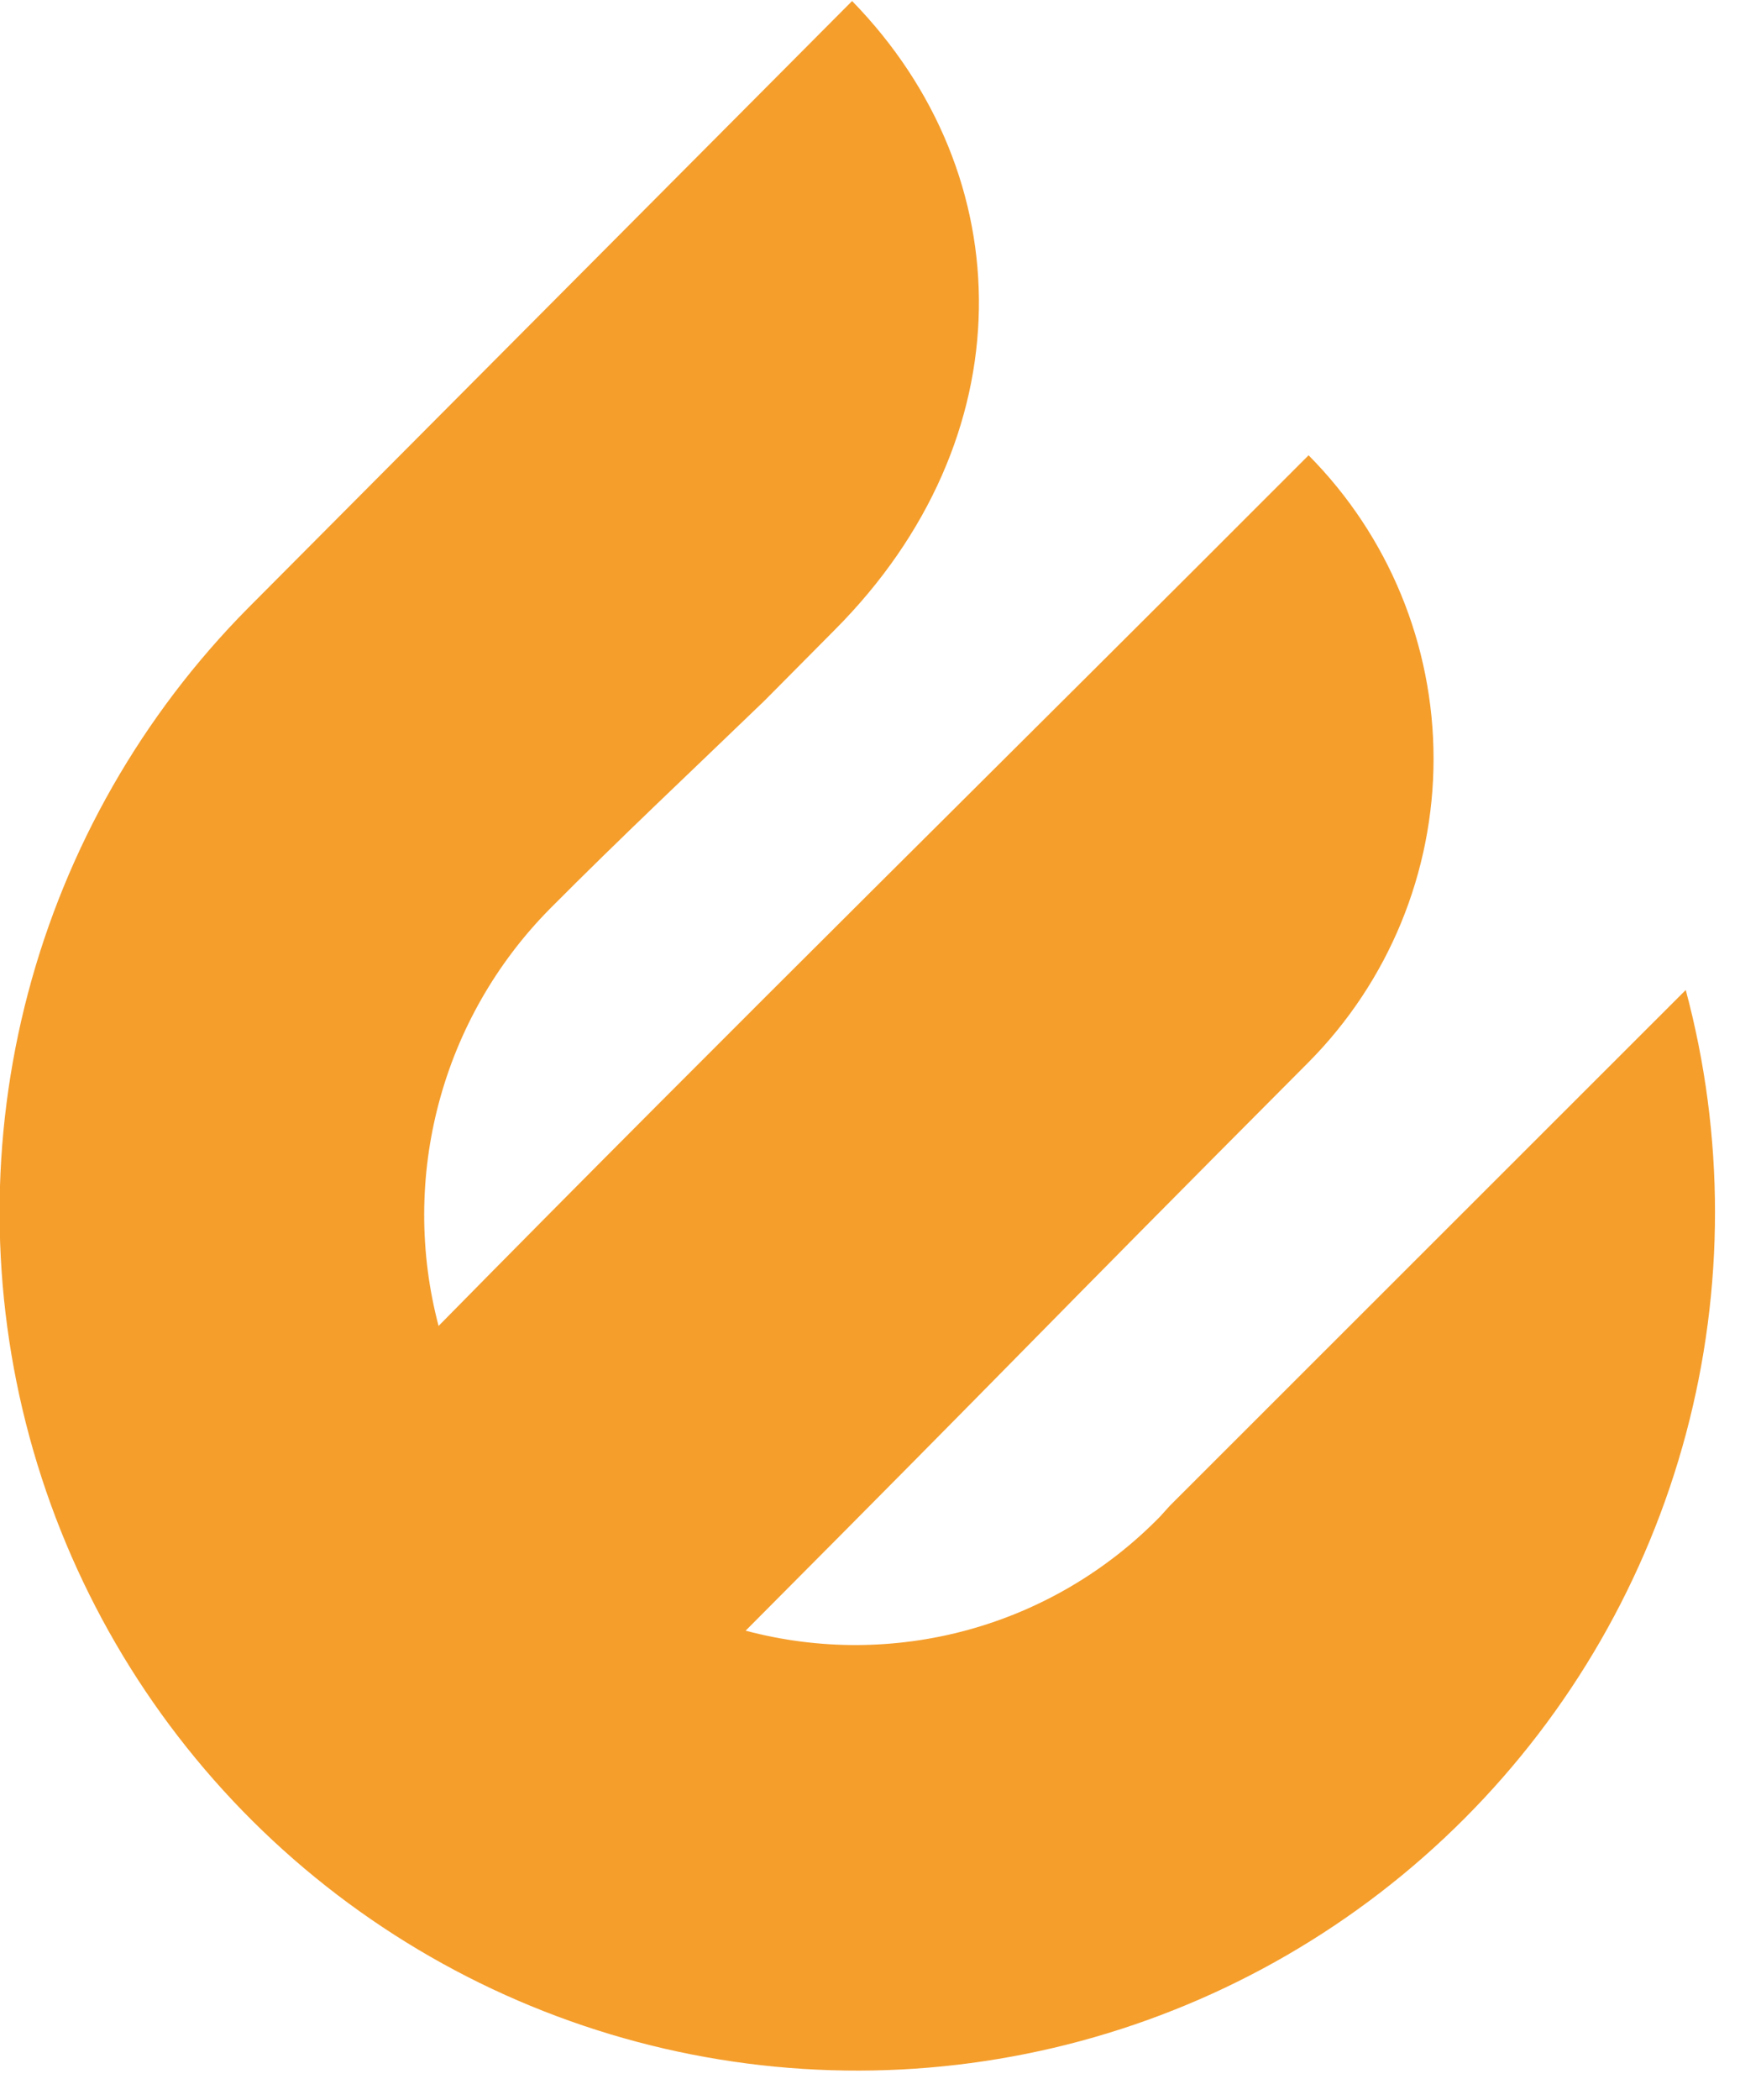 <?xml version="1.0" encoding="UTF-8"?> <svg xmlns="http://www.w3.org/2000/svg" width="34" height="41" viewBox="0 0 34 41" fill="none"><path fill-rule="evenodd" clip-rule="evenodd" d="M4.85 11.87C2.781 13.957 1.297 16.552 0.547 19.393C-0.203 22.235 -0.193 25.224 0.577 28.061C1.347 30.897 2.849 33.481 4.933 35.554C7.017 37.626 9.609 39.114 12.45 39.869C15.29 40.623 18.279 40.617 21.117 39.852C23.955 39.086 26.541 37.588 28.617 35.507C30.693 33.427 32.185 30.837 32.944 27.997C33.702 25.158 33.701 22.169 32.94 19.33L22.86 29.4L22.67 29.61C21.639 30.667 20.346 31.431 18.922 31.823C17.499 32.214 15.997 32.22 14.57 31.84C20.24 26.15 19.92 26.41 25.57 20.74C27.134 19.165 28.012 17.035 28.012 14.815C28.012 12.595 27.134 10.465 25.57 8.89C19.91 14.56 14.21 20.16 8.57 25.89C8.193 24.462 8.195 22.96 8.576 21.532C8.956 20.105 9.702 18.801 10.74 17.75C12.1 16.38 13.53 15.04 14.94 13.68L16.31 12.3C20.04 8.56 19.98 3.43 16.65 0.02L4.85 11.87Z" fill="#F59E2C"></path></svg> 
